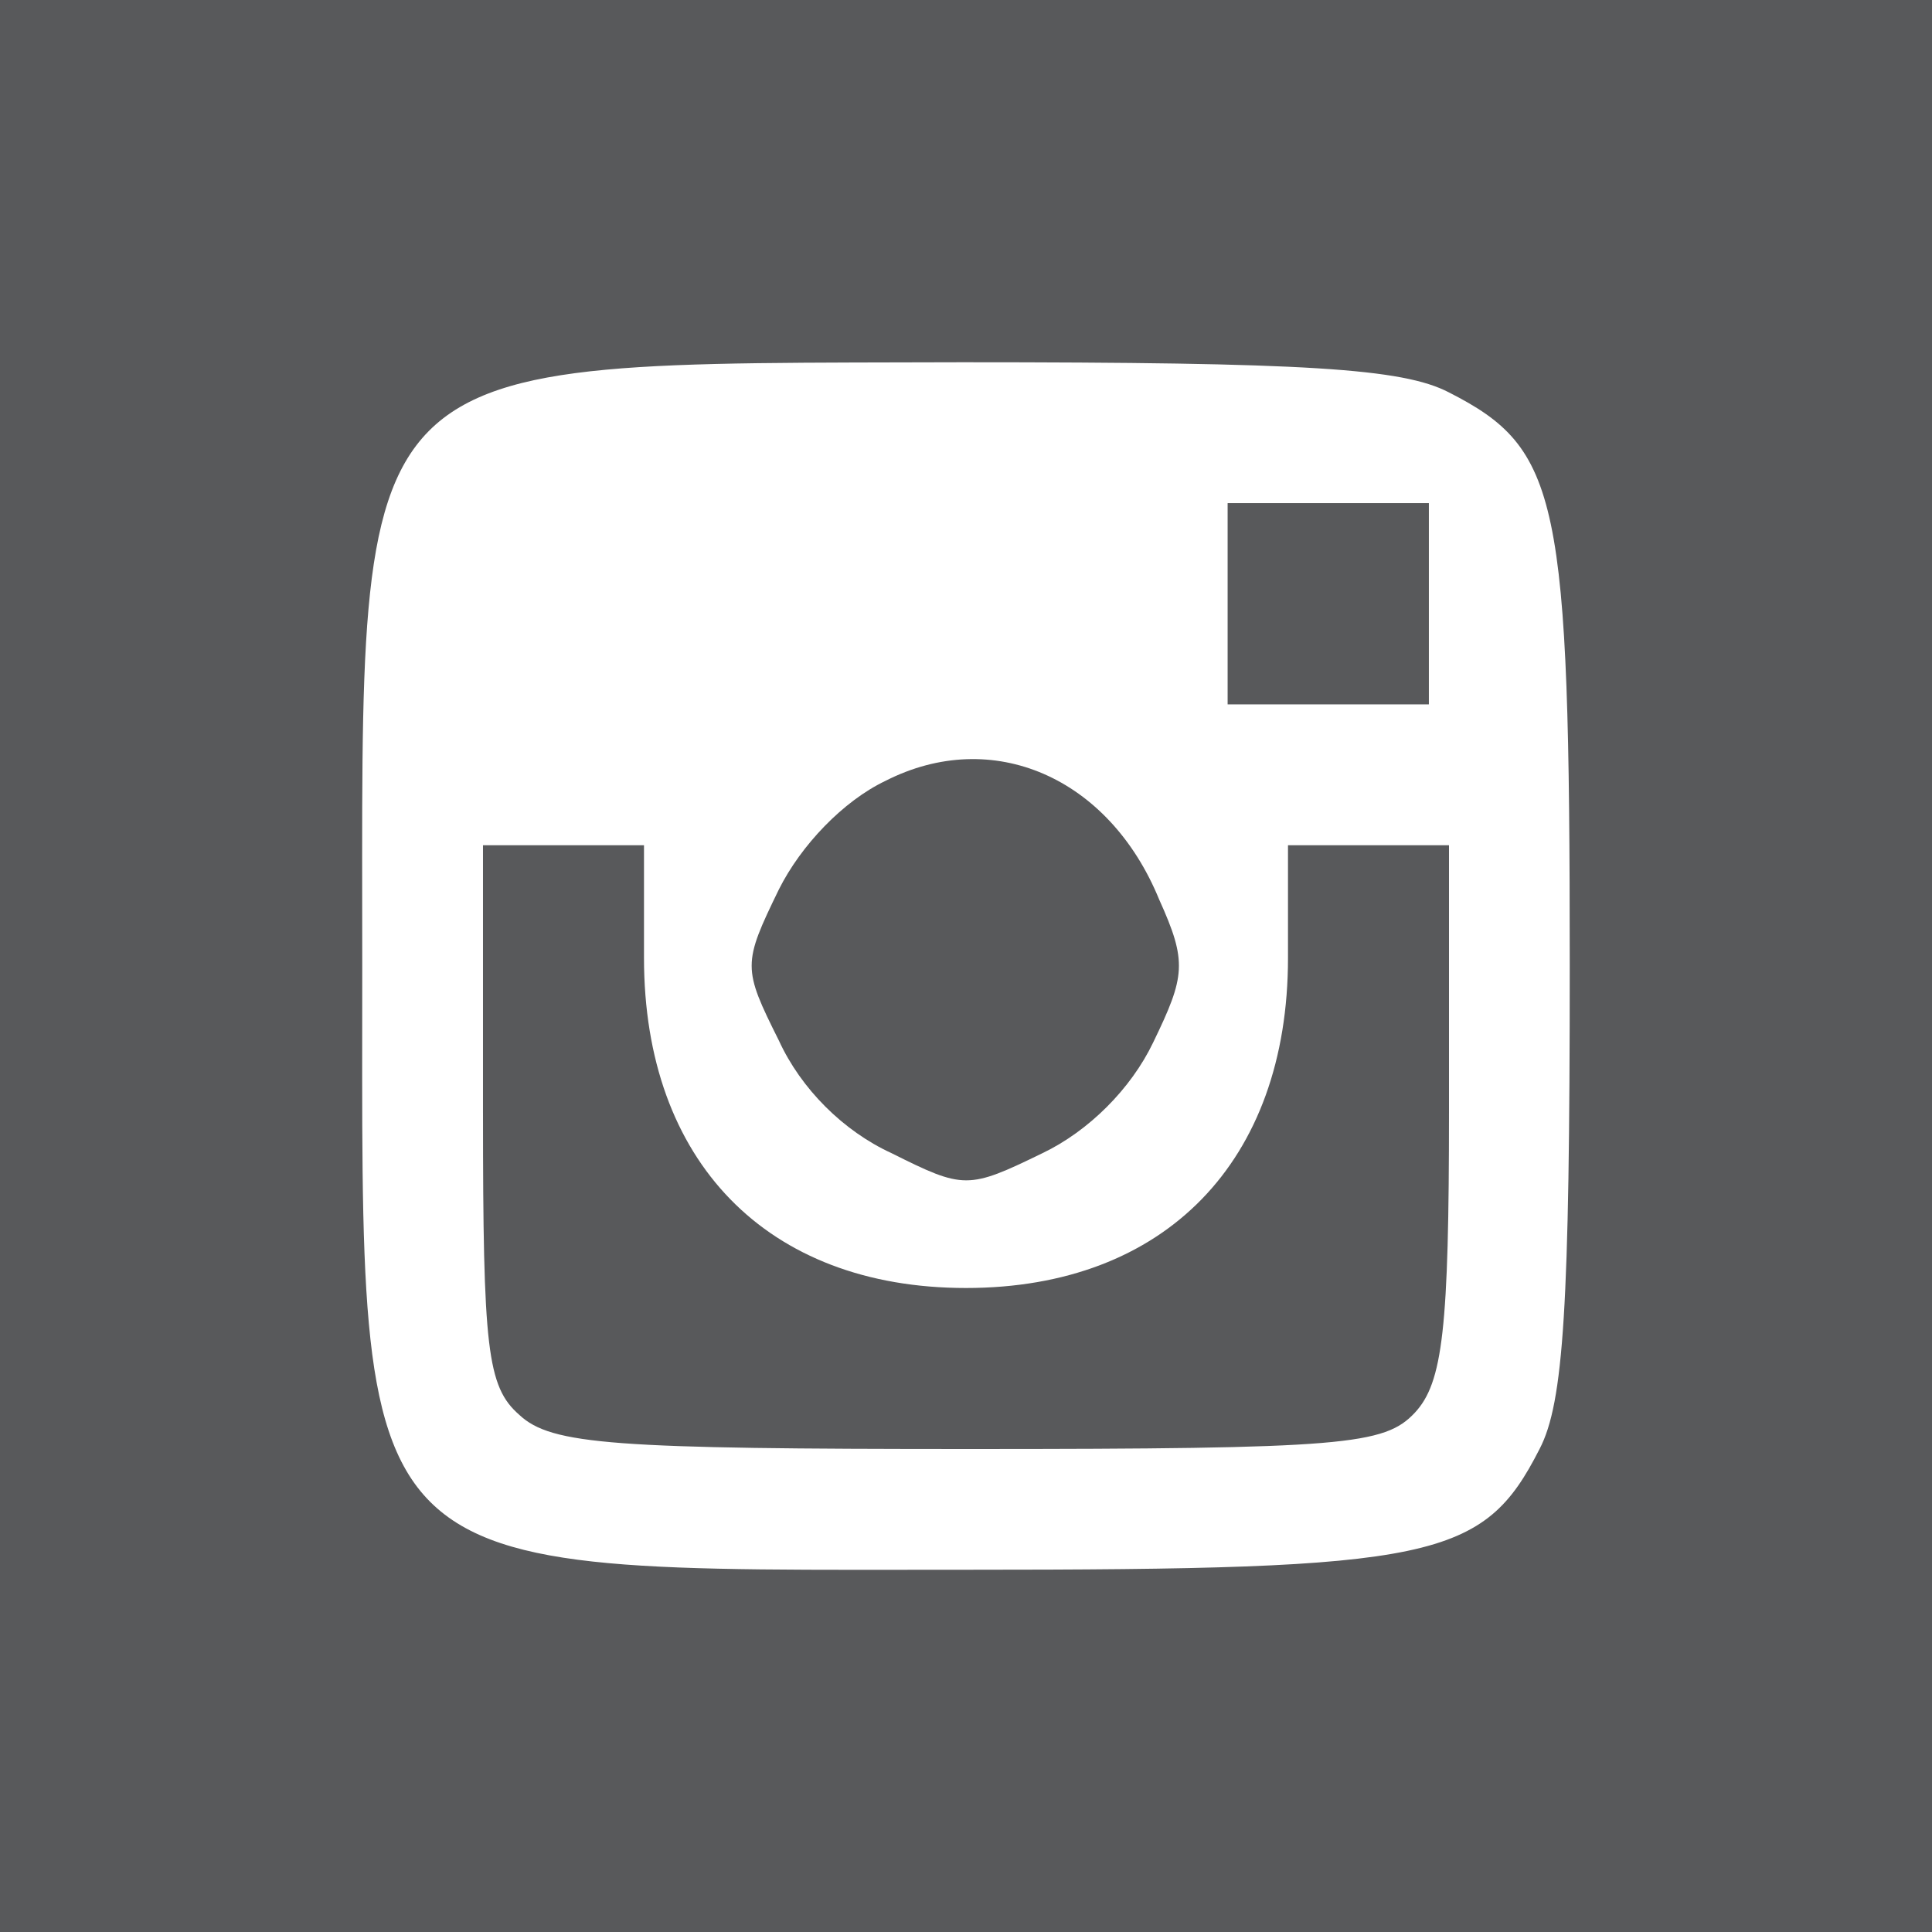 <?xml version="1.0" standalone="no"?>
<!DOCTYPE svg PUBLIC "-//W3C//DTD SVG 20010904//EN"
 "http://www.w3.org/TR/2001/REC-SVG-20010904/DTD/svg10.dtd">
<svg version="1.0" xmlns="http://www.w3.org/2000/svg"
 width="96pt" height="96pt" viewBox="0 0 96 96"
 preserveAspectRatio="xMidYMid meet">

<g transform="translate(0,96) scale(0.1,-0.1)"
fill="#58595b" stroke="none">
<path d="M0 480 l0 -480 480 0 480 0 0 480 0 480 -480 0 -480 0 0 -480z m720
285 c55 -28 60 -52 60 -285 0 -169 -3 -217 -15 -240 -28 -55 -52 -60 -285 -60
-310 0 -300 -10 -300 300 0 310 -11 299 298 300 171 0 219 -3 242 -15z"/>
<path d="M610 660 l0 -50 50 0 50 0 0 50 0 50 -50 0 -50 0 0 -50z"/>
<path d="M440 572 c-21 -10 -42 -32 -53 -54 -18 -37 -18 -39 0 -75 11 -24 32
-45 56 -56 36 -18 38 -18 75 0 23 11 44 32 55 55 16 33 17 40 3 71 -25 61 -83
86 -136 59z"/>
<path d="M240 407 c0 -117 2 -136 18 -150 16 -15 47 -17 224 -17 186 0 206 2
221 18 14 15 17 42 17 150 l0 132 -40 0 -40 0 0 -56 c0 -101 -61 -164 -160
-164 -99 0 -160 63 -160 164 l0 56 -40 0 -40 0 0 -133z"/>
</g>
</svg>
